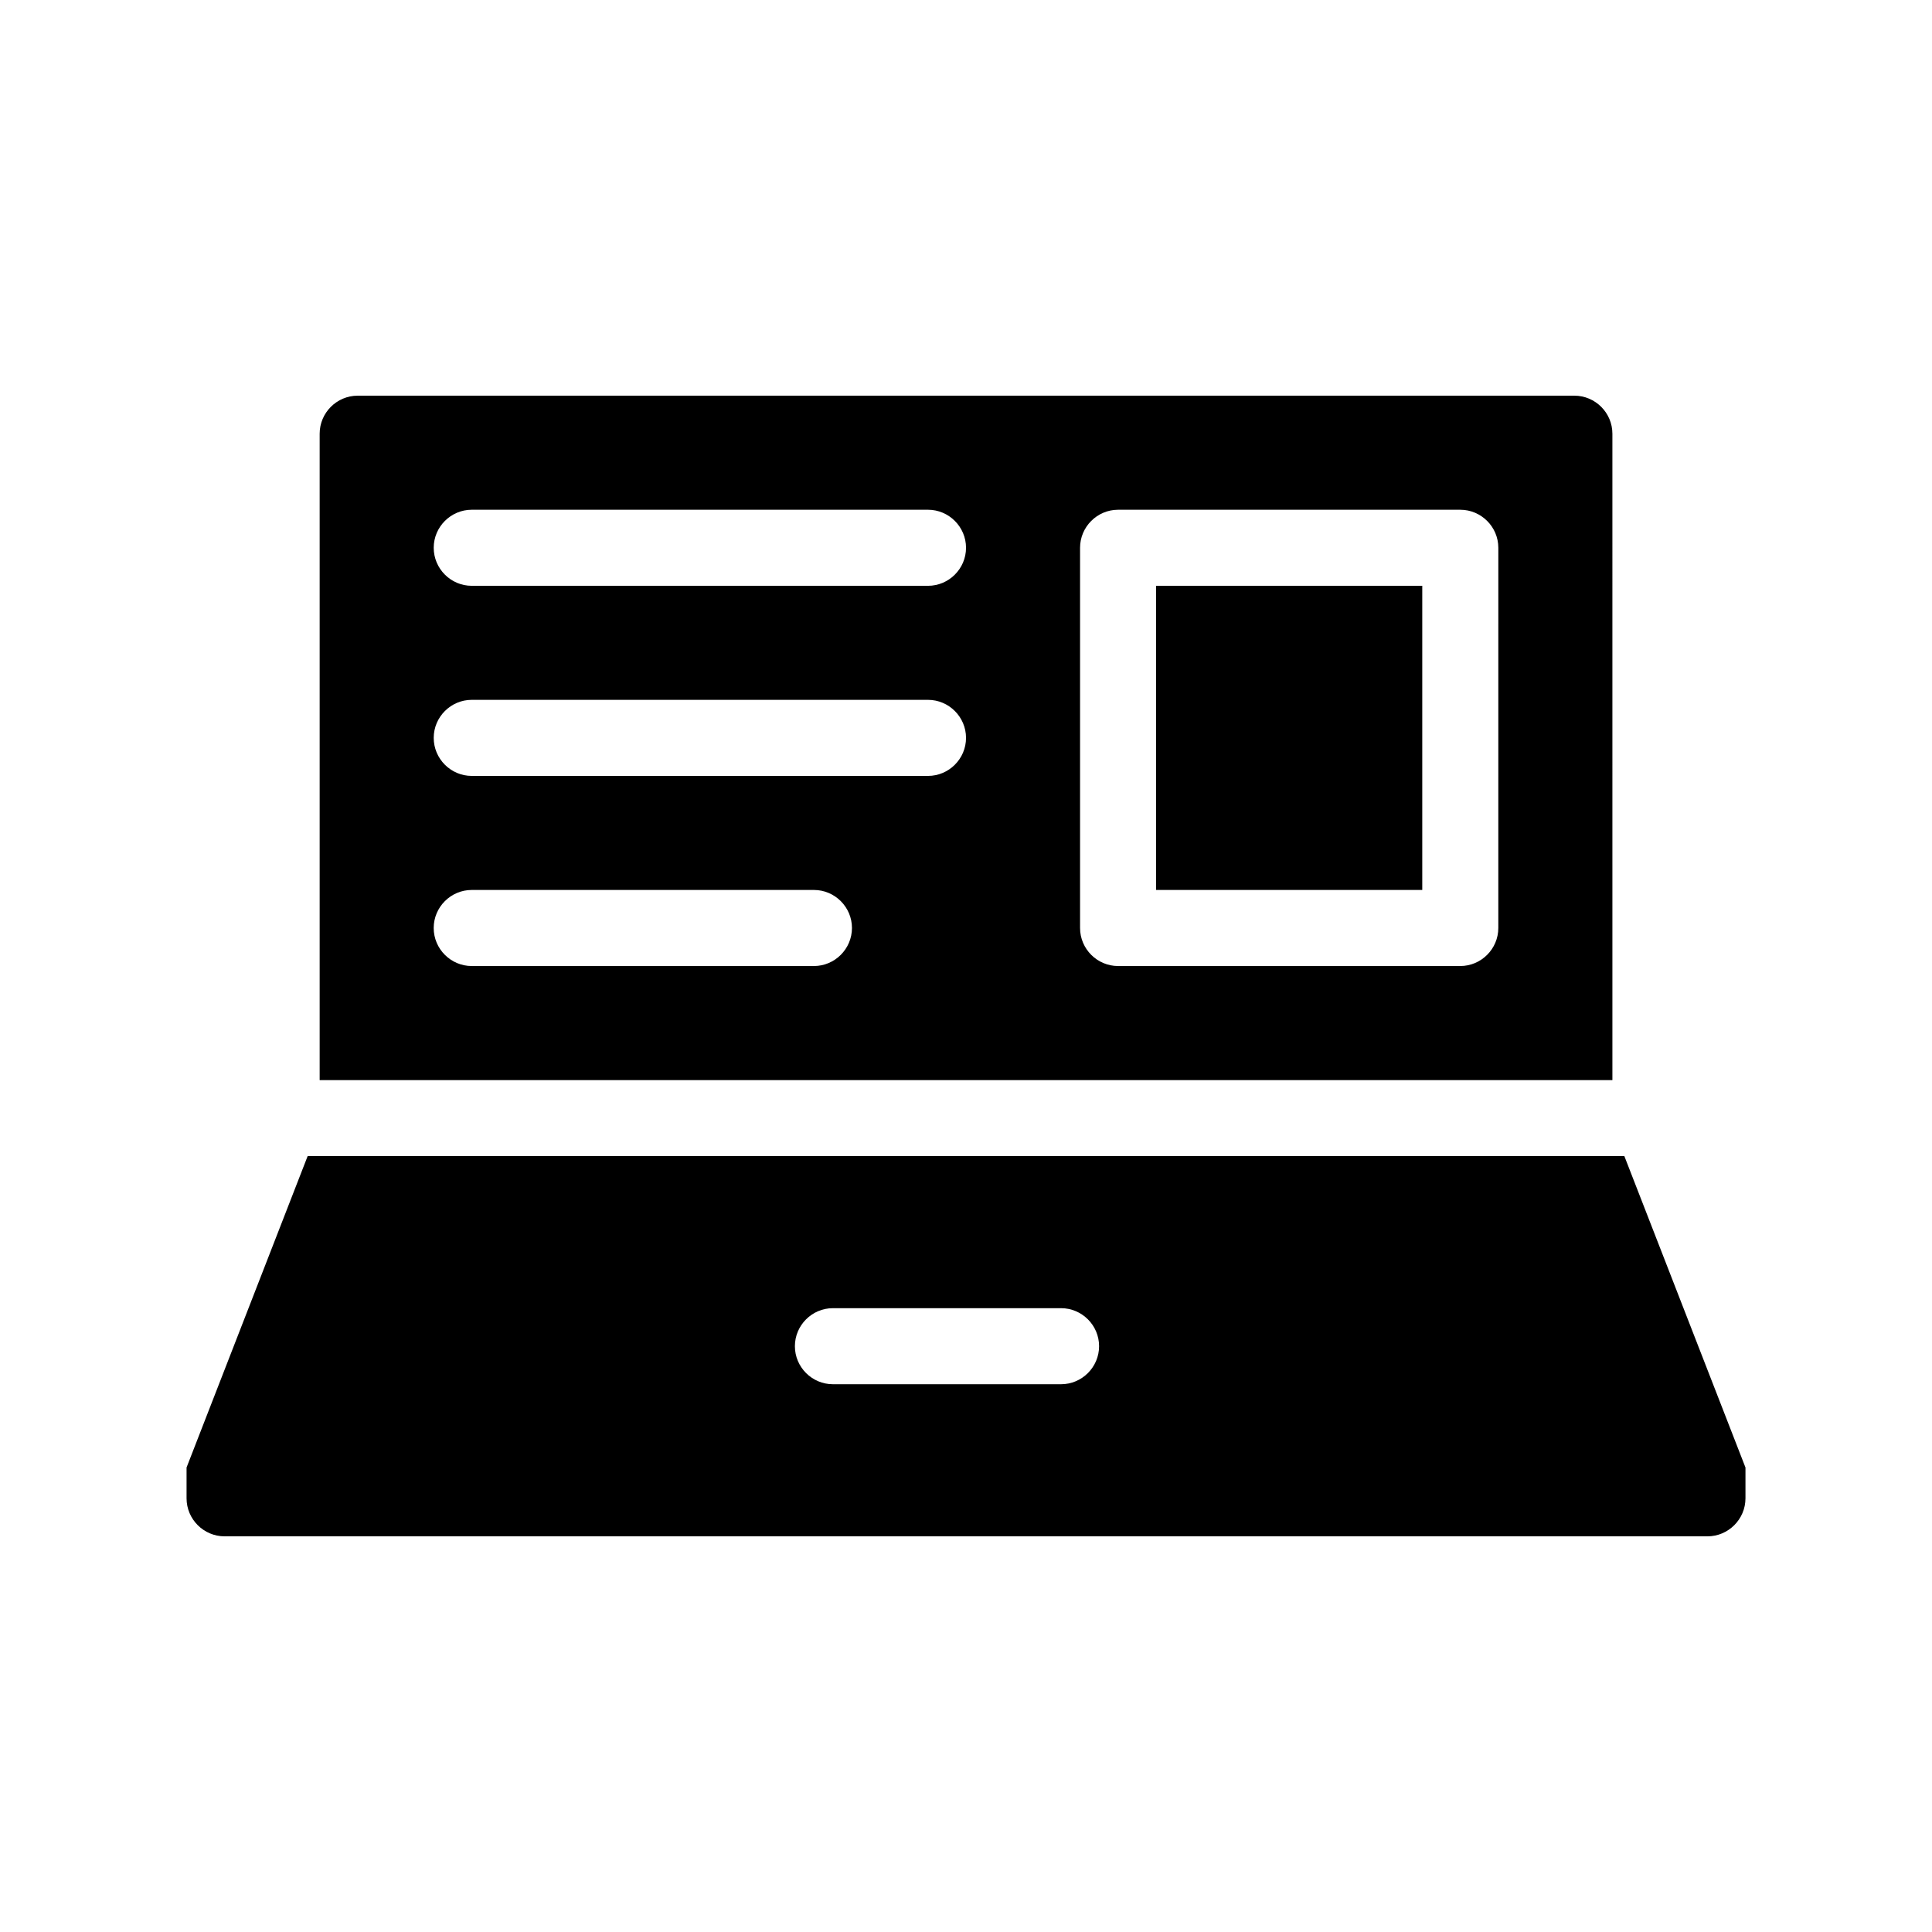 <?xml version="1.0" encoding="UTF-8"?>
<!-- Uploaded to: ICON Repo, www.svgrepo.com, Generator: ICON Repo Mixer Tools -->
<svg fill="#000000" width="800px" height="800px" version="1.1" viewBox="144 144 512 512" xmlns="http://www.w3.org/2000/svg">
 <path d="m574.47 450.38h-348.94l-32.09 82.523v8.164c0 5.543 4.535 10.078 10.078 10.078h392.97c5.543 0 10.078-4.535 10.078-10.078v-8.16zm-149.28 60.457h-60.457c-5.543 0-10.078-4.535-10.078-10.078 0-5.543 4.535-10.078 10.078-10.078h60.457c5.543 0 10.078 4.535 10.078 10.078 0 5.543-4.535 10.078-10.078 10.078zm146.11-251.9c0-5.543-4.535-10.078-10.078-10.078h-322.43c-5.543 0-10.078 4.535-10.078 10.078v171.3h342.59zm-211.6 141.07h-90.688c-5.543 0-10.078-4.535-10.078-10.078s4.535-10.078 10.078-10.078h90.688c5.543 0 10.078 4.535 10.078 10.078-0.004 5.543-4.539 10.078-10.078 10.078zm30.227-50.383h-120.91c-5.543 0-10.078-4.535-10.078-10.078 0-5.543 4.535-10.078 10.078-10.078h120.91c5.543 0 10.078 4.535 10.078 10.078 0 5.543-4.535 10.078-10.078 10.078zm0-50.379h-120.91c-5.543 0-10.078-4.535-10.078-10.078 0-5.543 4.535-10.078 10.078-10.078h120.91c5.543 0 10.078 4.535 10.078 10.078 0 5.543-4.535 10.078-10.078 10.078zm151.14 90.684c0 5.543-4.535 10.078-10.078 10.078h-90.684c-5.543 0-10.078-4.535-10.078-10.078v-100.76c0-5.543 4.535-10.078 10.078-10.078h90.688c5.543 0 10.078 4.535 10.078 10.078zm-90.688-90.684h70.535v80.609h-70.535z"/>
</svg>